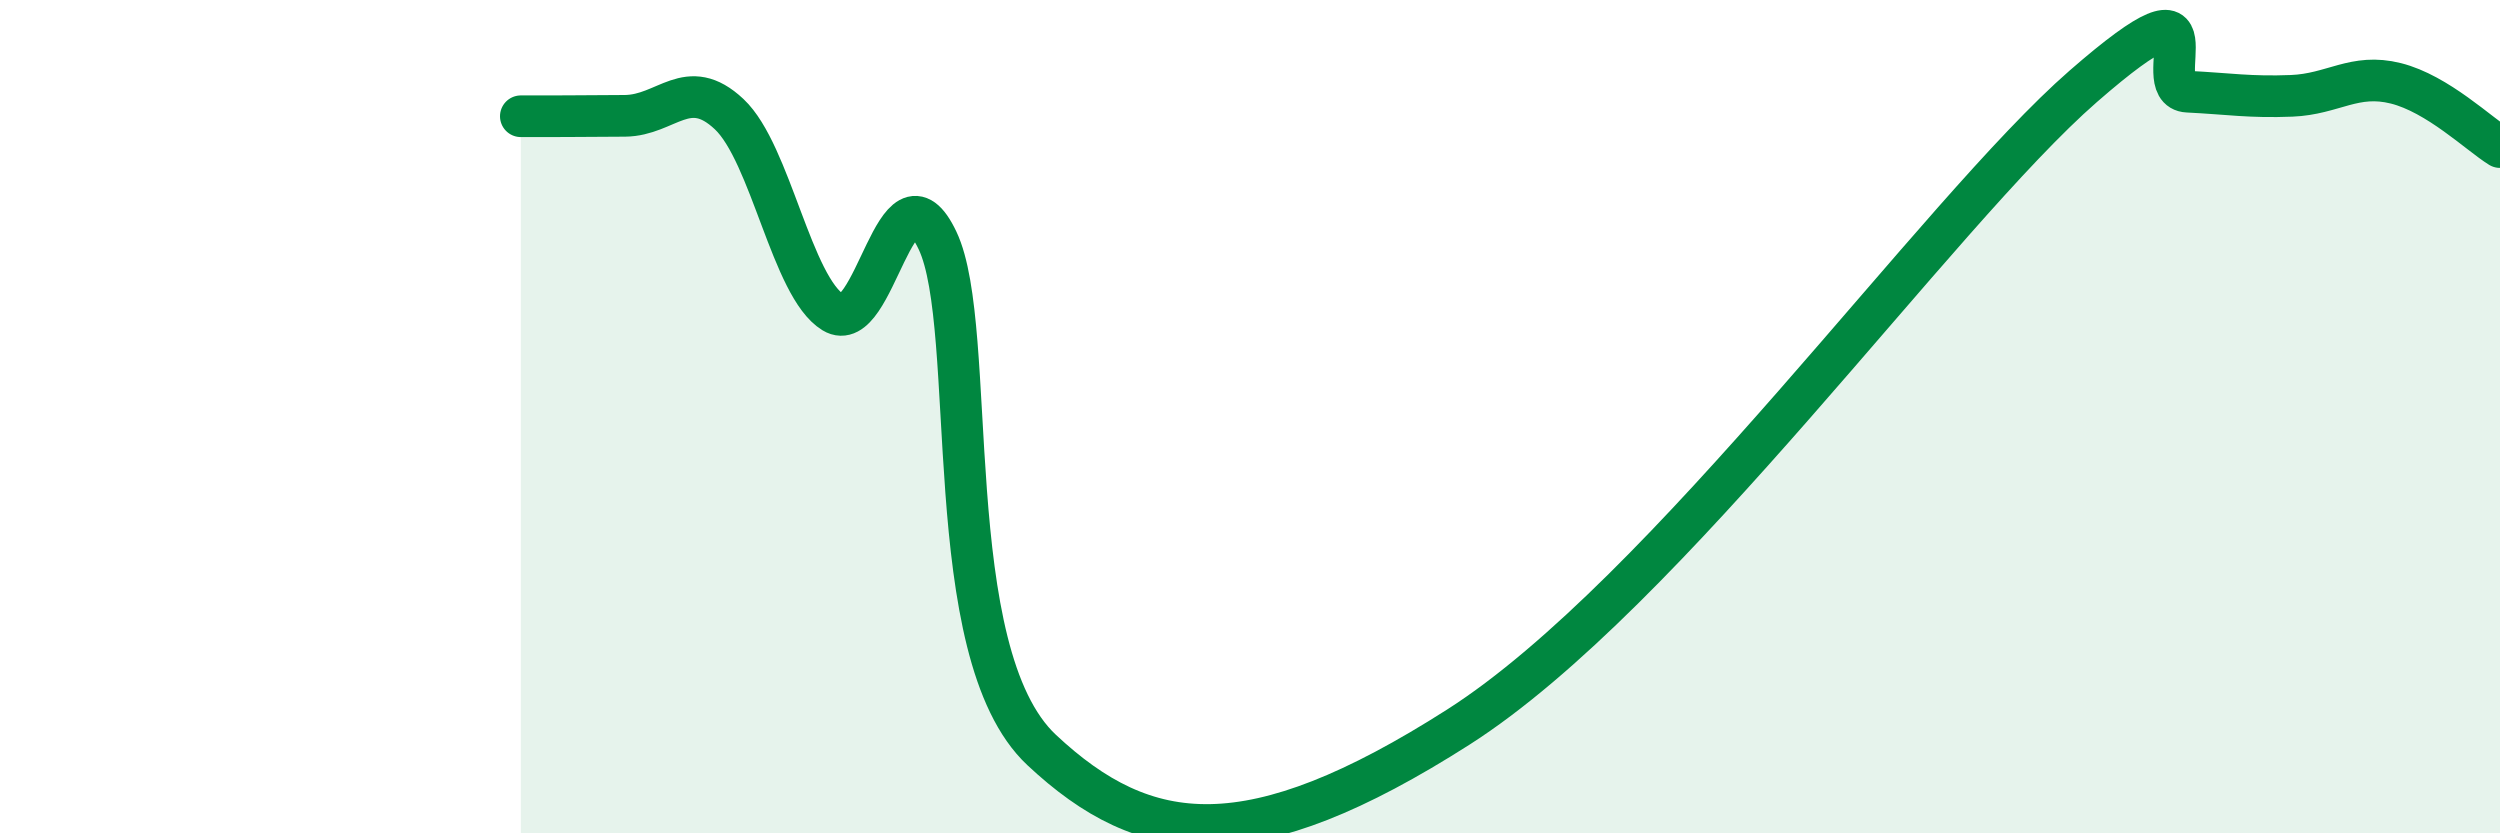 
    <svg width="60" height="20" viewBox="0 0 60 20" xmlns="http://www.w3.org/2000/svg">
      <path
        d="M 12.5,2.79 C 13,2.79 14,2.79 15,2.78 C 16,2.77 16.5,1.8 17.5,2.74 C 18.5,3.68 19,6.89 20,7.5 C 21,8.11 21.5,3.67 22.5,5.77 C 23.5,7.87 22.5,15.66 25,18 C 27.5,20.34 30,20.64 35,17.45 C 40,14.26 46.5,5.12 50,2.07 C 53.5,-0.98 51.5,2.15 52.5,2.2 C 53.5,2.25 54,2.34 55,2.3 C 56,2.26 56.5,1.75 57.5,2 C 58.5,2.25 59.5,3.22 60,3.53L60 20L12.5 20Z"
        fill="#008740"
        opacity="0.1"
        stroke-linecap="round"
        stroke-linejoin="round"
      />
      <path
        d="M 12.5,2.79 C 13,2.79 14,2.79 15,2.78 C 16,2.77 16.5,1.8 17.5,2.74 C 18.5,3.68 19,6.89 20,7.5 C 21,8.11 21.5,3.67 22.5,5.77 C 23.5,7.87 22.5,15.66 25,18 C 27.5,20.34 30,20.64 35,17.45 C 40,14.26 46.5,5.12 50,2.07 C 53.5,-0.98 51.5,2.15 52.5,2.2 C 53.5,2.25 54,2.34 55,2.3 C 56,2.26 56.5,1.75 57.5,2 C 58.5,2.25 59.5,3.22 60,3.53"
        stroke="#008740"
        stroke-width="1"
        fill="none"
        stroke-linecap="round"
        stroke-linejoin="round"
      />
    </svg>
  
